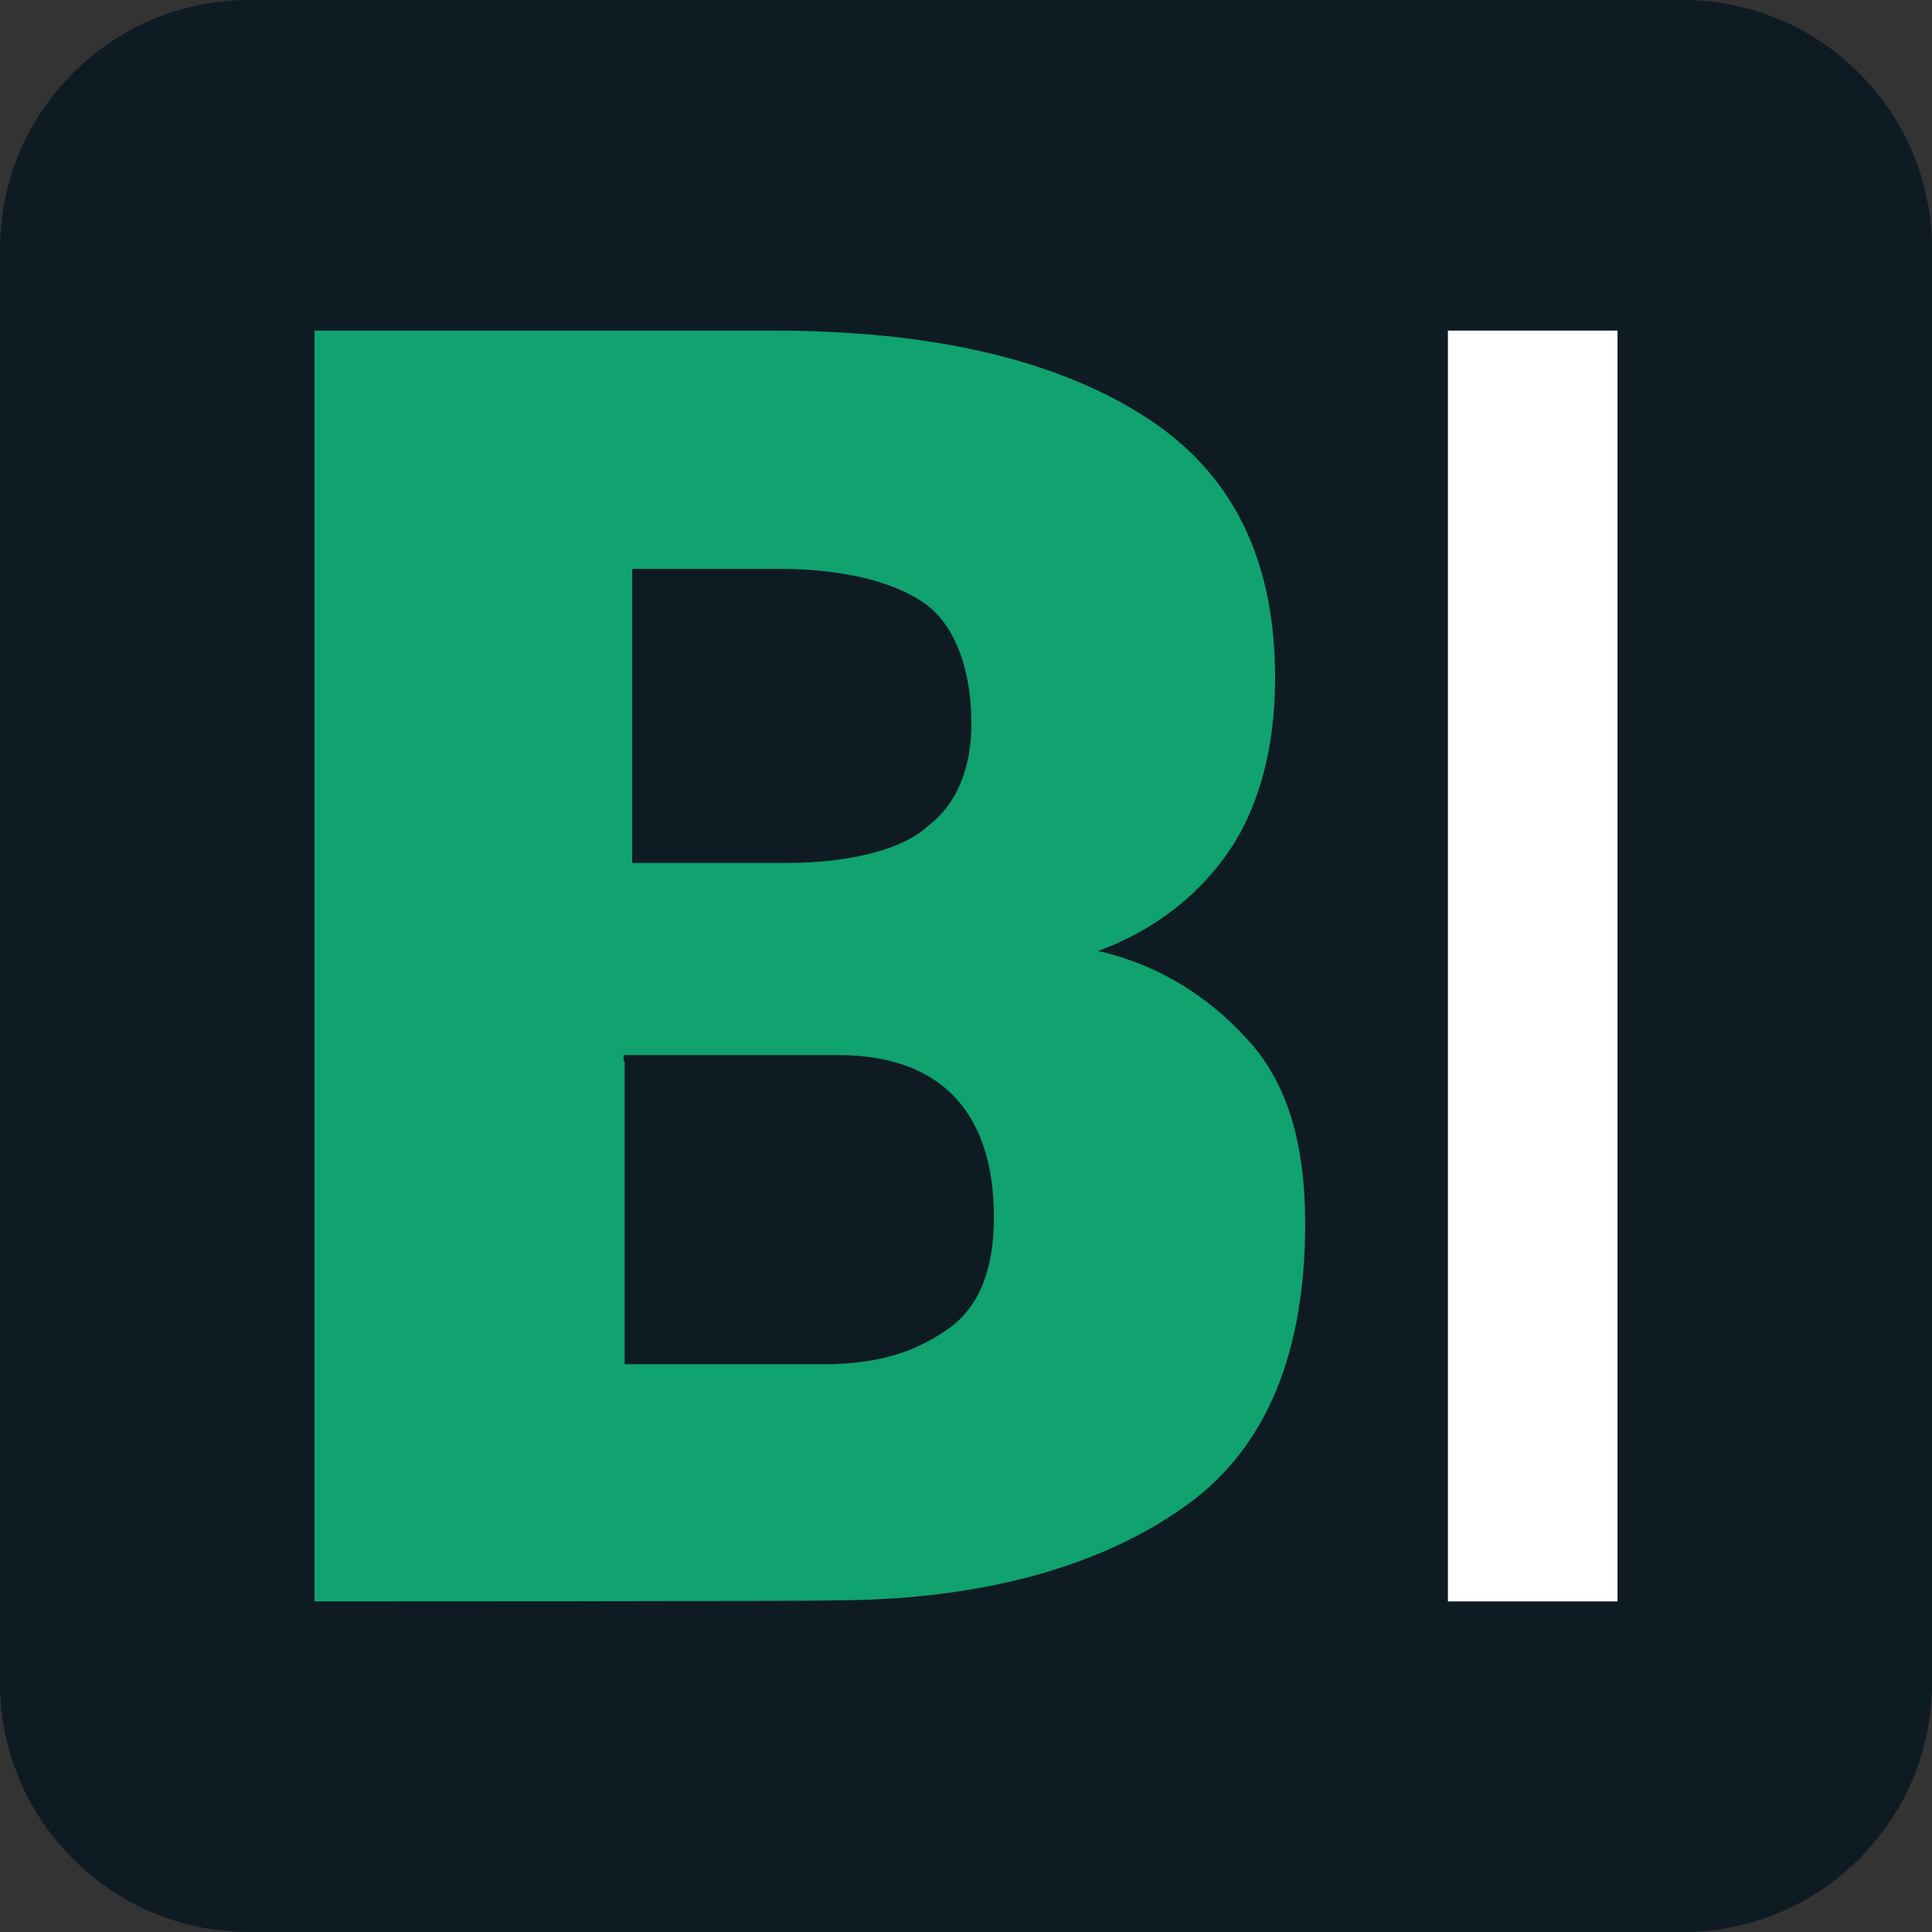 <?xml version="1.0" encoding="utf-8"?>
<!-- Generator: Adobe Illustrator 27.6.1, SVG Export Plug-In . SVG Version: 6.00 Build 0)  -->
<svg version="1.1" id="Vrstva_1" xmlns="http://www.w3.org/2000/svg" xmlns:xlink="http://www.w3.org/1999/xlink" x="0px" y="0px"
	 viewBox="0 0 180 180" style="enable-background:new 0 0 180 180;" xml:space="preserve">
<rect x="0" y="0" width="180" height="180" fill="#333333" stroke="none"/>
<style type="text/css">
	.st0{fill:#0F1B23;}
	.st1{fill:#10A26F;}
	.st2{fill:#FFFFFF;}
</style>
<path class="st0" d="M156.8,180H23.2C10.4,180,0,169.6,0,156.8V23.2C0,10.4,10.4,0,23.2,0h133.6C169.6,0,180,10.4,180,23.2v133.6
	C180,169.6,169.6,180,156.8,180z"/>
<g>
	<path class="st1" d="M29.3,149.2V30.8H72c15.1,0,26.8,2.8,35.1,8.3s11.7,13.8,11.7,24.1c0,6.2-1.4,11.7-4.1,15.8s-6.9,7.6-12.4,9.6
		c6.2,1.4,11,4.8,14.5,8.9c3.4,4.1,4.8,9.6,4.8,16.5c0,11.7-3.4,20.7-11,26.2c-7.6,5.5-18.6,8.9-33,8.9
		C77.5,149.2,29.3,149.2,29.3,149.2z M58.2,80.4h15.1c6.2,0,11-1.4,13.1-3.4c2.8-2.1,4.1-5.5,4.1-9.6c0-4.8-1.4-8.9-4.1-11
		c-2.8-2.1-7.6-3.4-13.8-3.4H58.9v27.5H58.2z M58.2,98.9v28.2h18.6c5.5,0,8.9-1.4,11.7-3.4c2.8-2.1,4.1-5.5,4.1-10.3
		c0-9.6-4.8-15.1-14.5-15.1h-20V98.9z"/>
	<path class="st2" d="M150.7,149.2h-15.8V30.8h15.8V149.2z"/>
</g>
</svg>
